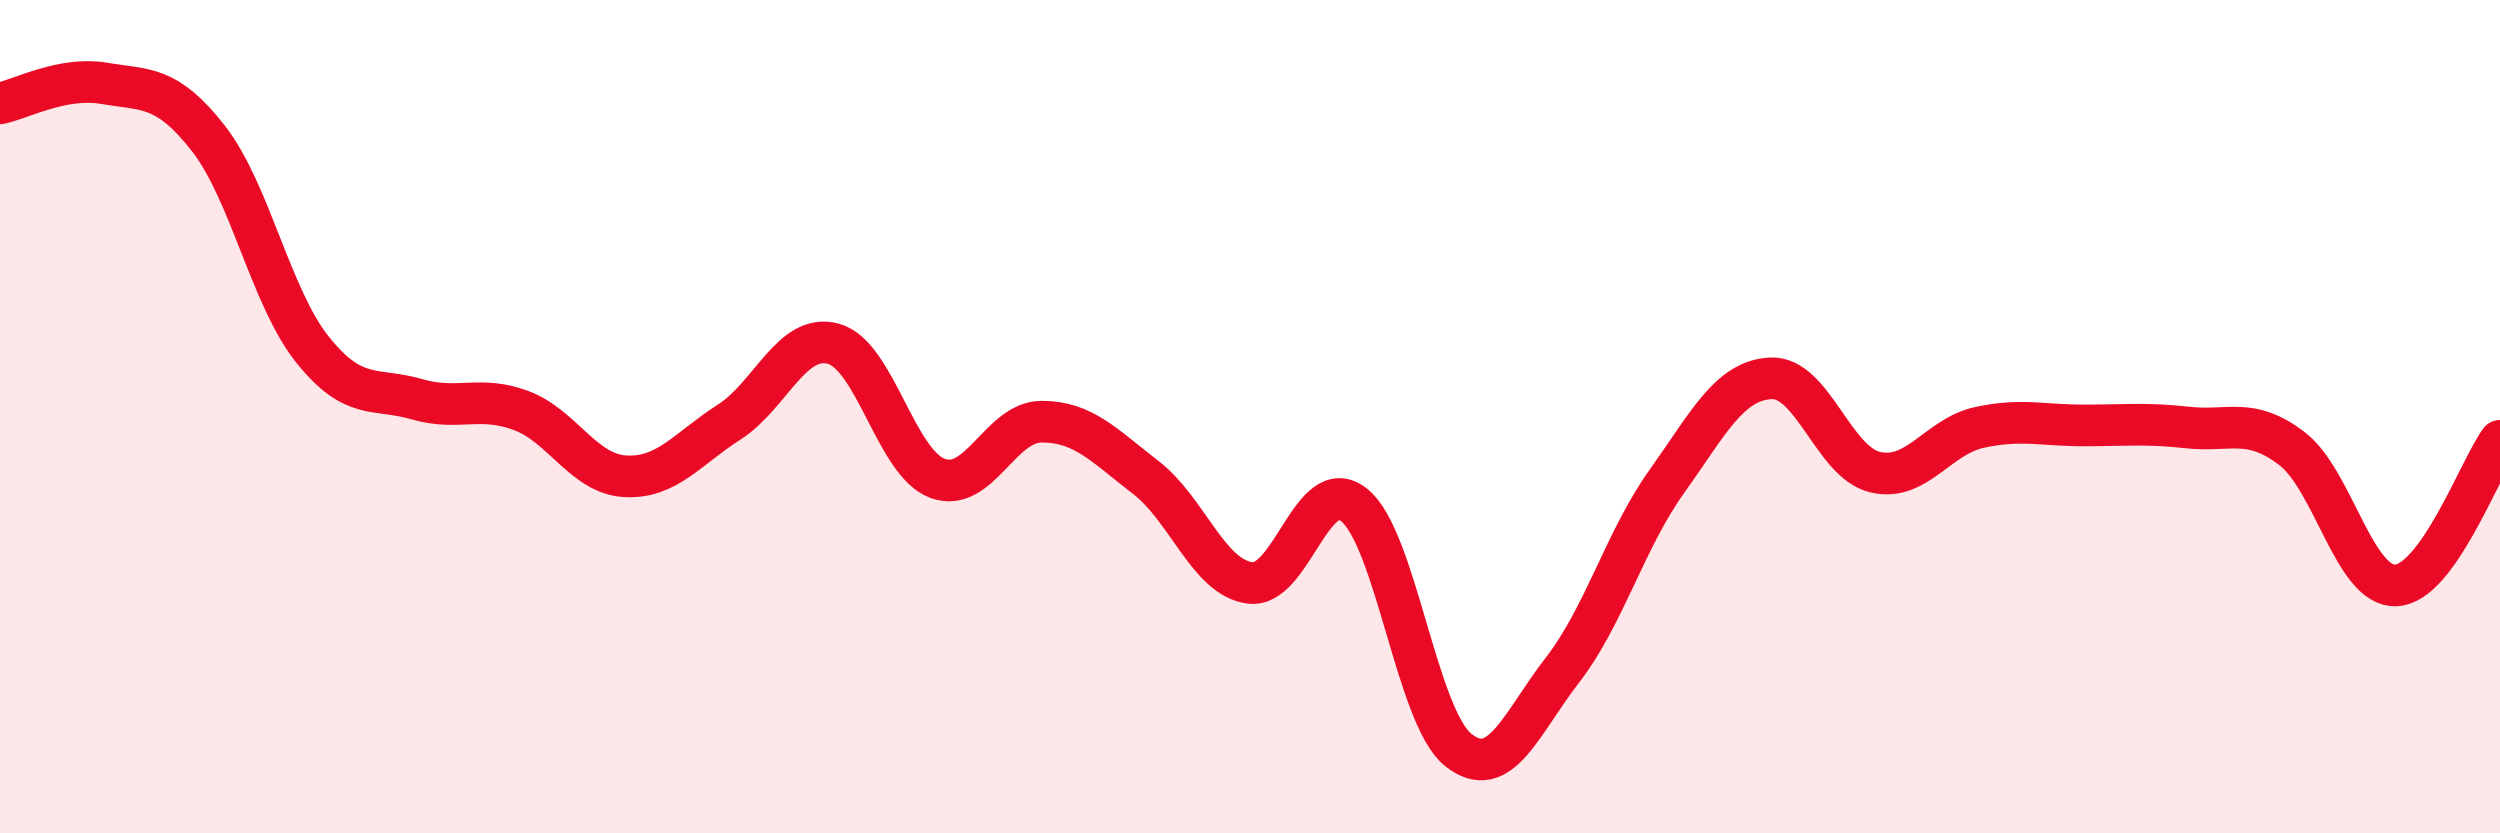
    <svg width="60" height="20" viewBox="0 0 60 20" xmlns="http://www.w3.org/2000/svg">
      <path
        d="M 0,2.48 C 0.5,2.38 1.5,1.83 2.5,2 C 3.5,2.17 4,2.04 5,3.32 C 6,4.6 6.5,7.14 7.5,8.39 C 8.5,9.64 9,9.29 10,9.58 C 11,9.87 11.5,9.48 12.5,9.85 C 13.5,10.22 14,11.37 15,11.43 C 16,11.49 16.5,10.77 17.5,10.13 C 18.5,9.49 19,7.98 20,8.25 C 21,8.52 21.5,11.11 22.5,11.48 C 23.5,11.85 24,10.12 25,10.12 C 26,10.12 26.5,10.69 27.5,11.46 C 28.5,12.23 29,13.86 30,13.99 C 31,14.12 31.5,11.32 32.5,12.12 C 33.5,12.92 34,17.21 35,18 C 36,18.79 36.5,17.37 37.5,16.08 C 38.5,14.79 39,12.96 40,11.56 C 41,10.16 41.5,9.13 42.5,9.08 C 43.5,9.03 44,11.09 45,11.33 C 46,11.57 46.5,10.48 47.5,10.26 C 48.5,10.04 49,10.21 50,10.21 C 51,10.21 51.5,10.15 52.5,10.26 C 53.5,10.37 54,10 55,10.76 C 56,11.52 56.5,14.09 57.5,14.05 C 58.5,14.01 59.5,11.27 60,10.58L60 20L0 20Z"
        fill="#EB0A25"
        opacity="0.1"
        stroke-linecap="round"
        stroke-linejoin="round"
      />
      <path
        d="M 0,2.48 C 0.5,2.38 1.5,1.83 2.5,2 C 3.5,2.17 4,2.04 5,3.32 C 6,4.6 6.5,7.14 7.5,8.39 C 8.5,9.64 9,9.29 10,9.58 C 11,9.87 11.5,9.48 12.5,9.85 C 13.5,10.22 14,11.37 15,11.43 C 16,11.49 16.5,10.77 17.5,10.13 C 18.5,9.49 19,7.98 20,8.25 C 21,8.52 21.5,11.11 22.5,11.48 C 23.5,11.85 24,10.12 25,10.12 C 26,10.12 26.5,10.69 27.5,11.46 C 28.5,12.23 29,13.86 30,13.99 C 31,14.12 31.5,11.32 32.5,12.12 C 33.5,12.92 34,17.21 35,18 C 36,18.79 36.5,17.37 37.5,16.08 C 38.5,14.79 39,12.96 40,11.56 C 41,10.16 41.5,9.13 42.5,9.08 C 43.5,9.03 44,11.09 45,11.33 C 46,11.57 46.5,10.48 47.5,10.26 C 48.5,10.04 49,10.21 50,10.21 C 51,10.21 51.5,10.15 52.5,10.26 C 53.5,10.37 54,10 55,10.76 C 56,11.52 56.5,14.09 57.5,14.05 C 58.5,14.01 59.5,11.27 60,10.58"
        stroke="#EB0A25"
        stroke-width="1"
        fill="none"
        stroke-linecap="round"
        stroke-linejoin="round"
      />
    </svg>
  